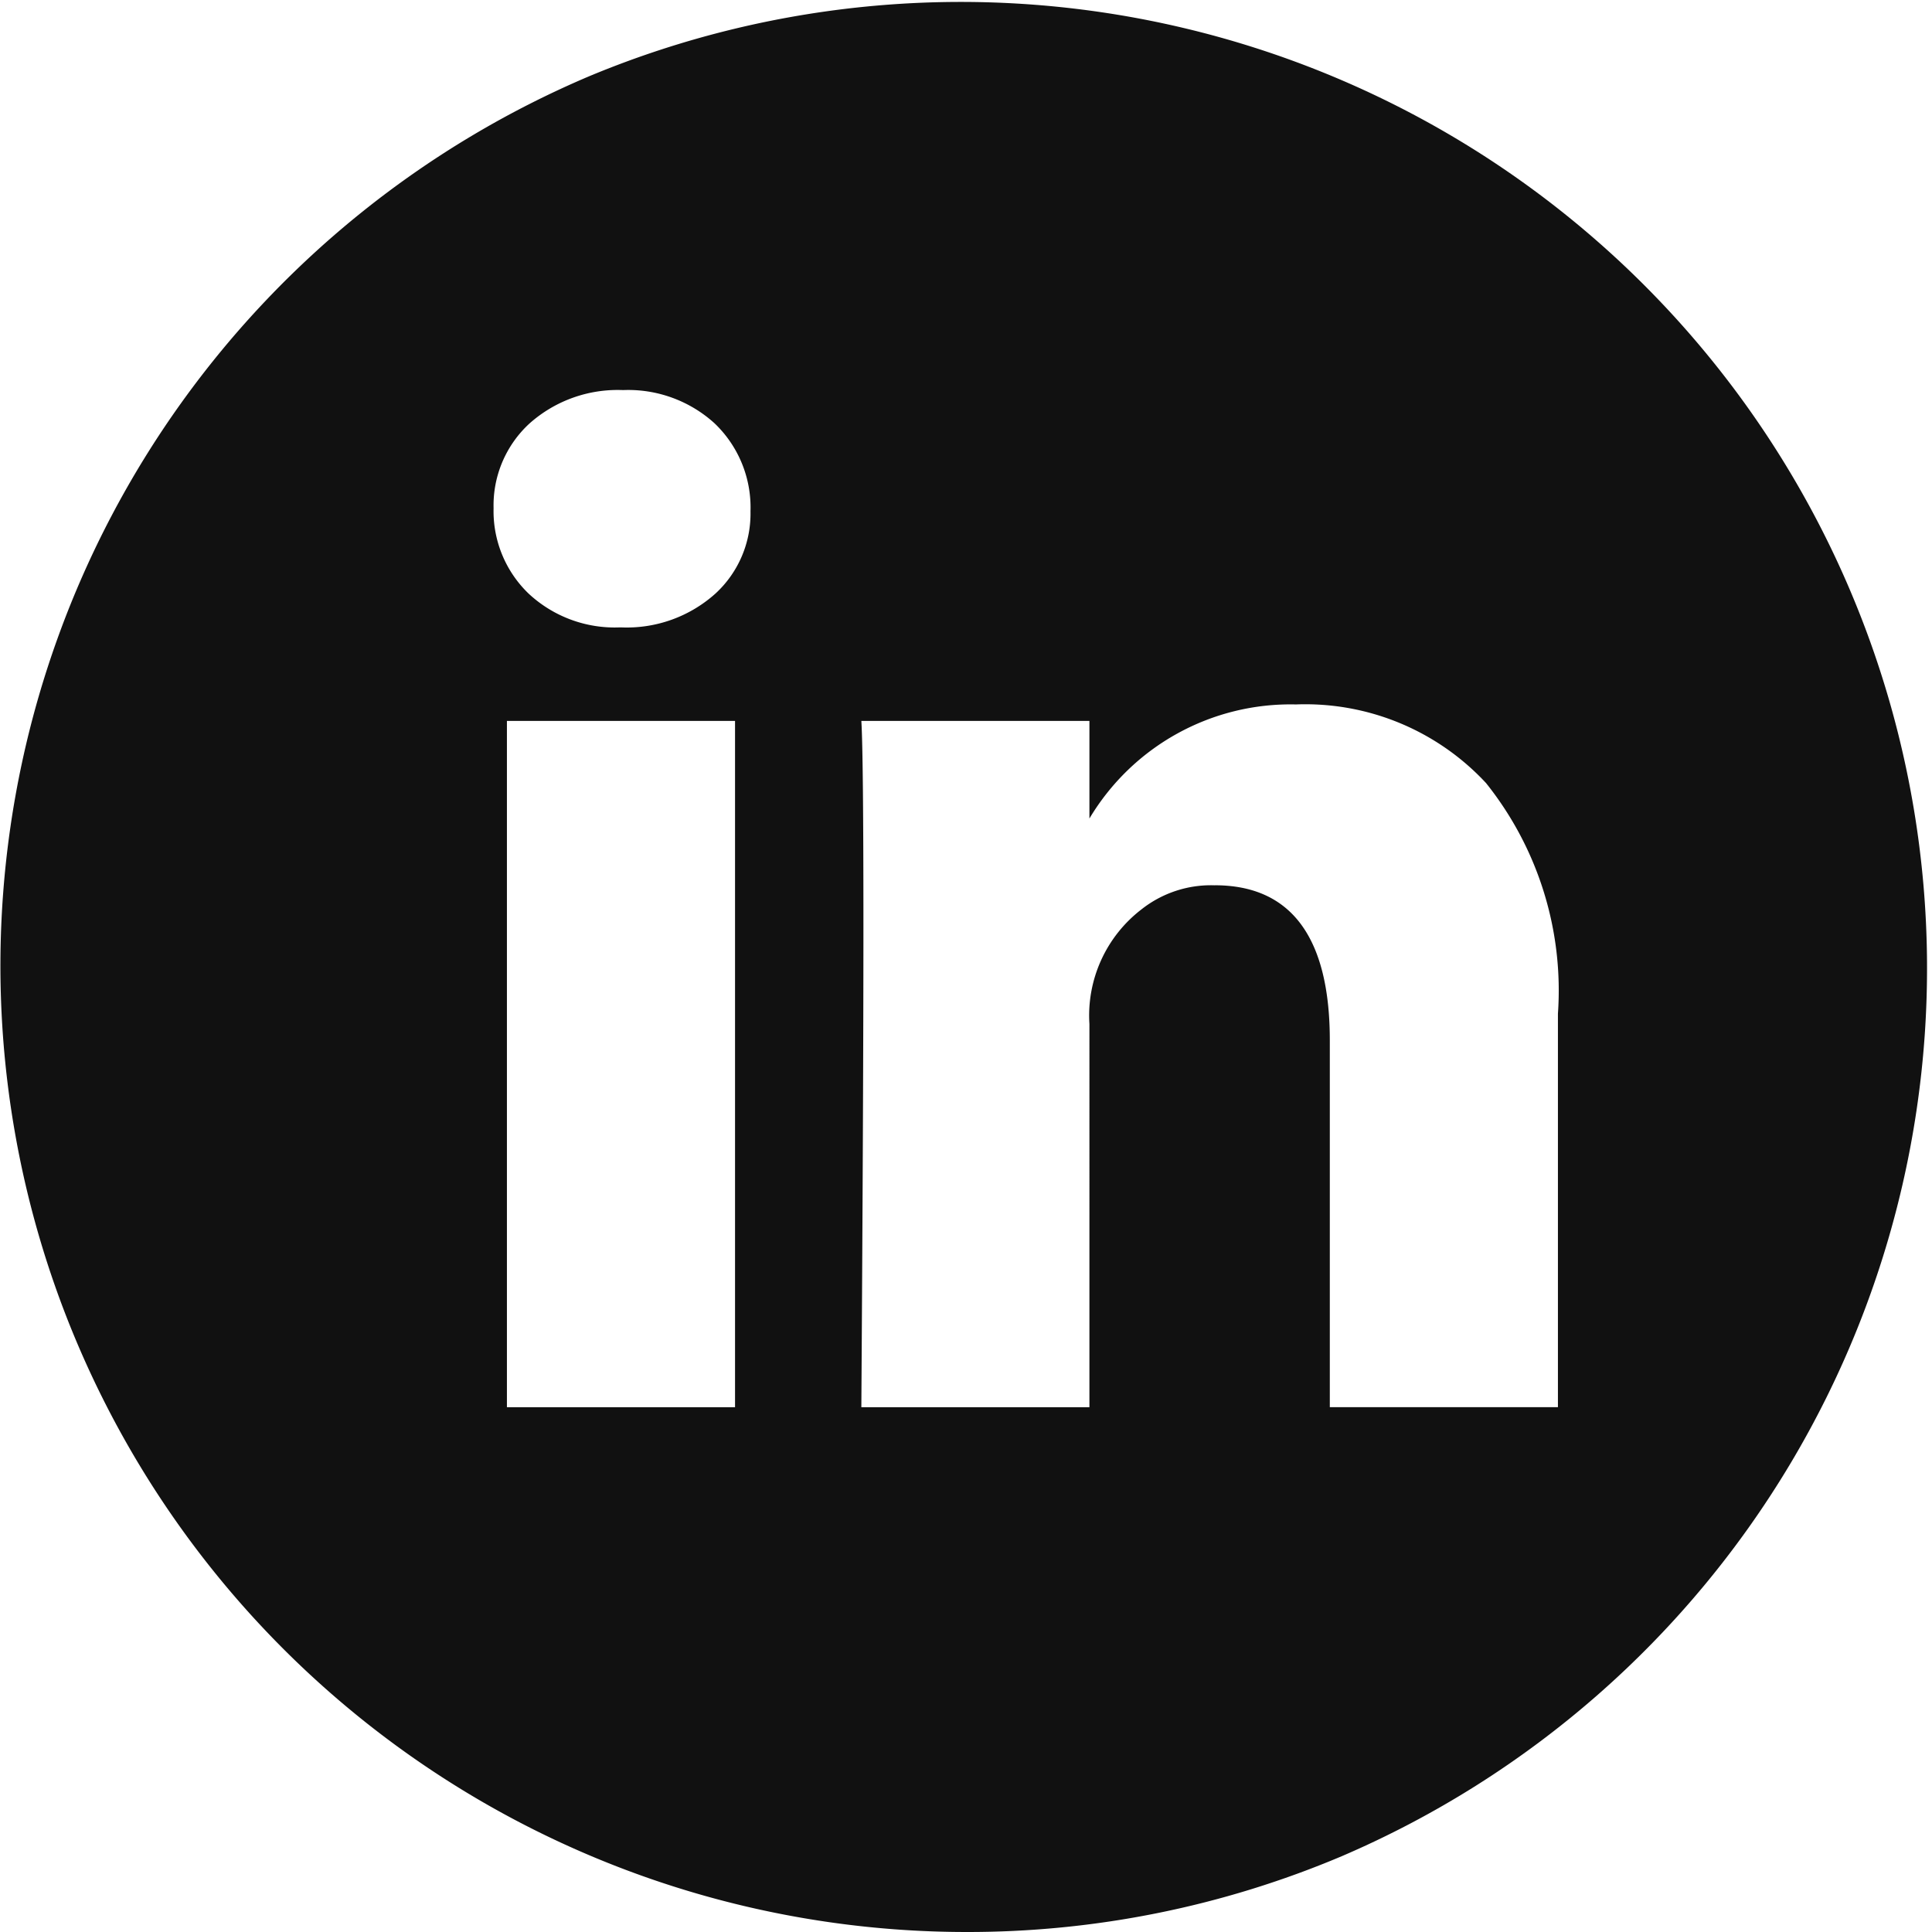 <svg xmlns="http://www.w3.org/2000/svg" width="42" height="42" viewBox="0 0 42 42"><path d="M21,42A21.006,21.006,0,0,1,12.826,1.65a21.006,21.006,0,0,1,16.348,38.7A20.869,20.869,0,0,1,21,42Zm5.409-22.755c1.66,0,2.5,1.135,2.5,3.372v7.974h4.959V22.037a7.219,7.219,0,0,0-1.563-5.014,5.359,5.359,0,0,0-4.133-1.709,5.09,5.09,0,0,0-4.489,2.48V15.672H18.725c.03.485.045,1.981.045,4.445s-.015,5.89-.045,10.475h4.958V22.261a2.909,2.909,0,0,1,1.129-2.49A2.434,2.434,0,0,1,26.409,19.246ZM11.02,15.672v14.92h4.959V15.672ZM13.544,8.48a2.88,2.88,0,0,0-2.033.726,2.416,2.416,0,0,0-.781,1.842,2.487,2.487,0,0,0,.759,1.854,2.747,2.747,0,0,0,1.988.737H13.5a2.885,2.885,0,0,0,2.055-.737,2.359,2.359,0,0,0,.76-1.786A2.527,2.527,0,0,0,15.531,9.2,2.79,2.79,0,0,0,13.544,8.48Z" fill="#111"/></svg>